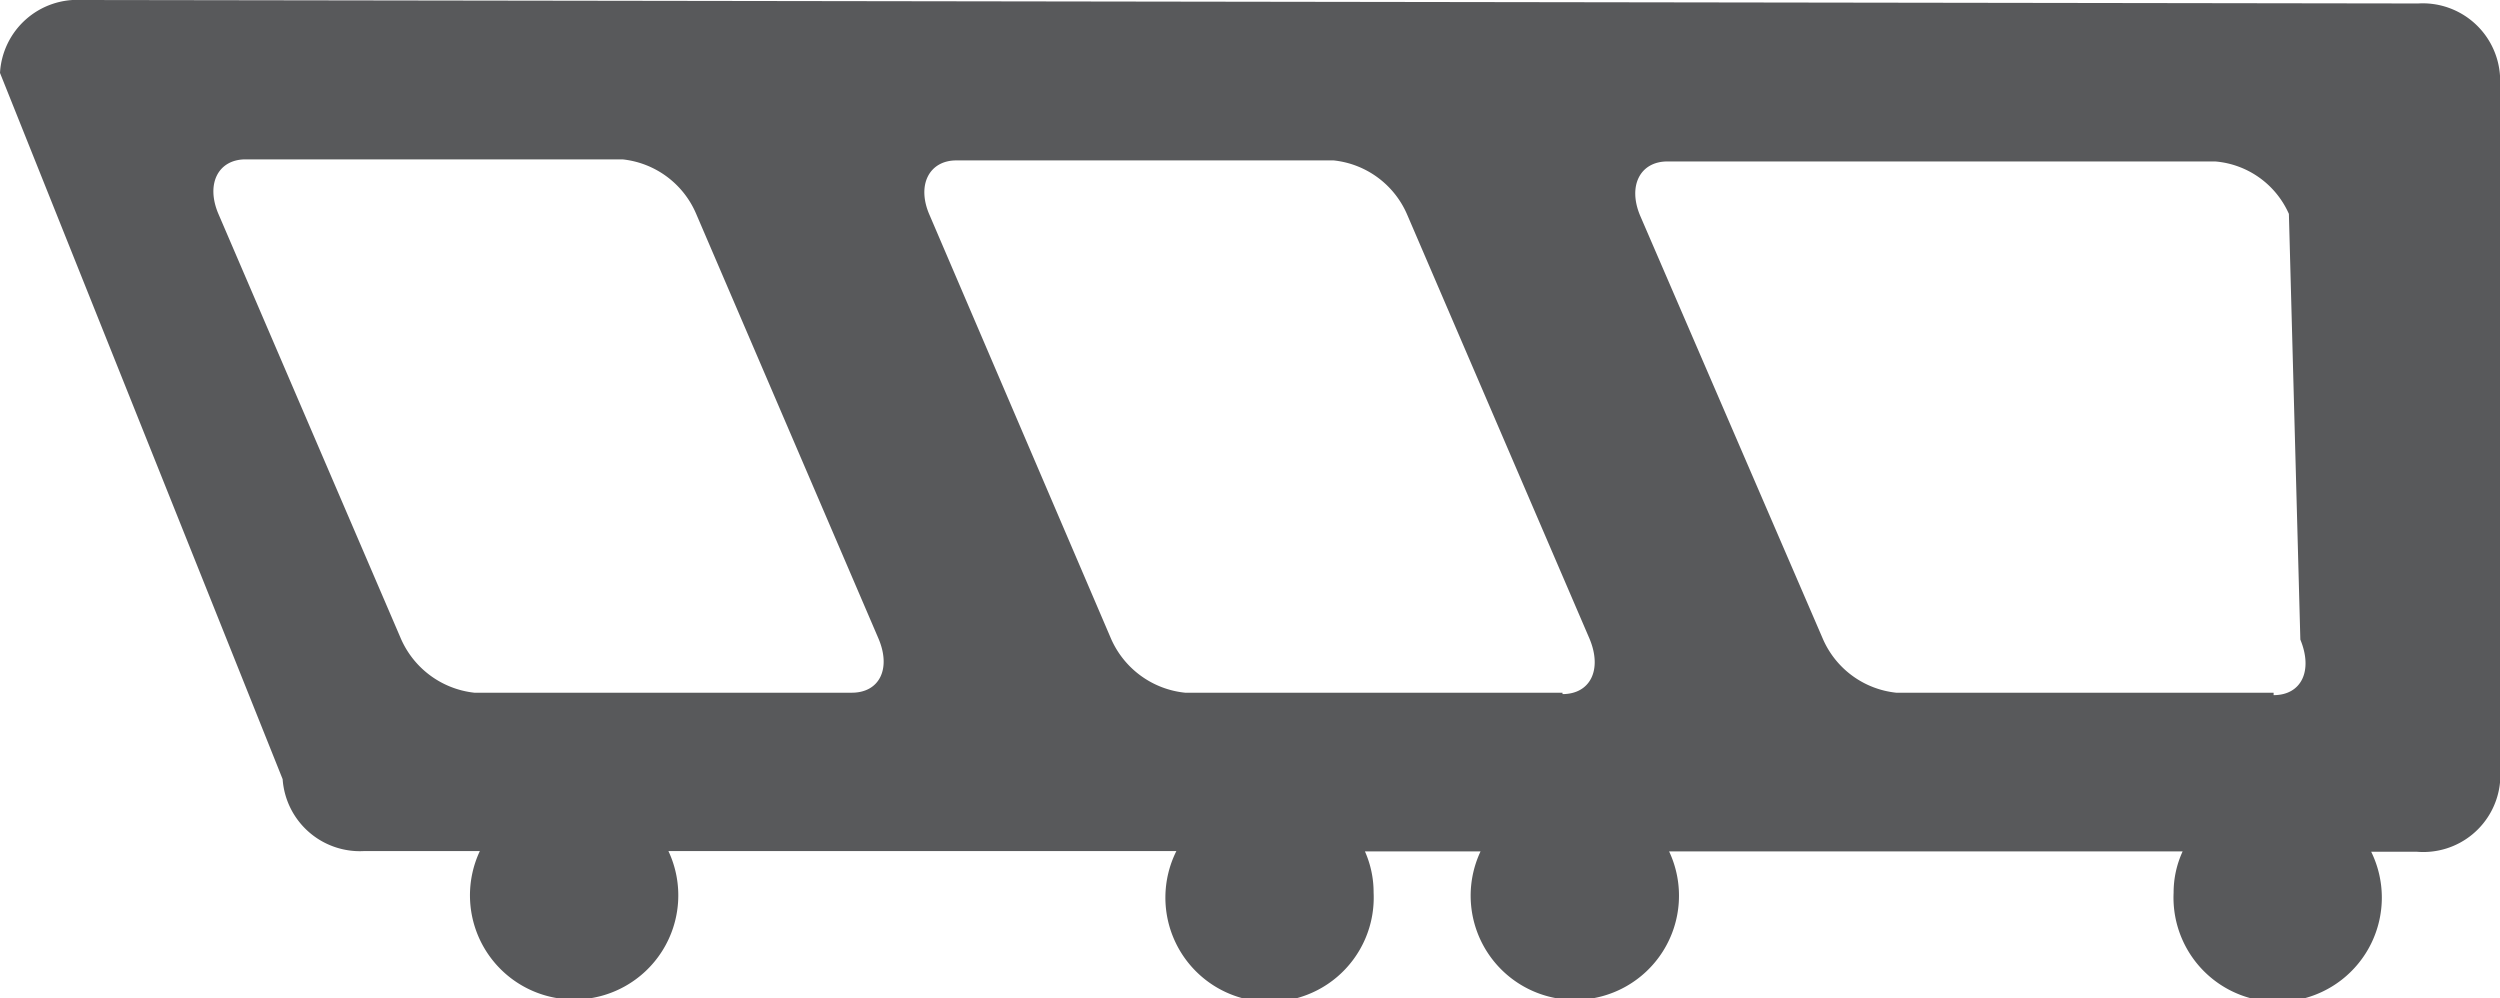 <svg id="Layer_1" data-name="Layer 1" xmlns="http://www.w3.org/2000/svg" viewBox="0 0 72 28.75">
  <defs>
    <style>
      .cls-1 {
        fill: #58595b;
      }
    </style>
  </defs>
  <title>BrakemanCar</title>
  <path class="cls-1" d="M69.64,22,2.36,21.9A2.23,2.23,0,0,0,0,24L8.14,44.34a2.23,2.23,0,0,0,2.36,2.07h3.32a3,3,0,1,0,5.43,0l14.63,0a3,3,0,1,0,5.68,1.2,2.91,2.91,0,0,0-.25-1.19h3.33a3,3,0,1,0,5.43,0l14.79,0a2.83,2.83,0,0,0-.26,1.19,3,3,0,1,0,5.69-1.18H69.6A2.22,2.22,0,0,0,72,44.44l0-20.36A2.23,2.23,0,0,0,69.64,22ZM24.53,41.85H13.66a2.62,2.62,0,0,1-2.12-1.57L6.29,28.06c-.37-.87,0-1.57.78-1.57l10.86,0a2.6,2.6,0,0,1,2.12,1.57L25.3,40.29C25.67,41.16,25.33,41.85,24.53,41.85Zm20.47,0-10.87,0A2.62,2.62,0,0,1,32,40.3L26.77,28.09c-.38-.87,0-1.57.77-1.57l10.87,0a2.6,2.6,0,0,1,2.12,1.57l5.25,12.21C46.15,41.19,45.8,41.89,45,41.89Zm20.48,0-10.87,0a2.6,2.6,0,0,1-2.12-1.57L47.24,28.12c-.37-.87,0-1.57.78-1.57l15.78,0a2.55,2.55,0,0,1,2.12,1.51l.33,12.26C66.62,41.22,66.28,41.92,65.48,41.92Z" transform="translate(0 -21.9)"/>
</svg>
